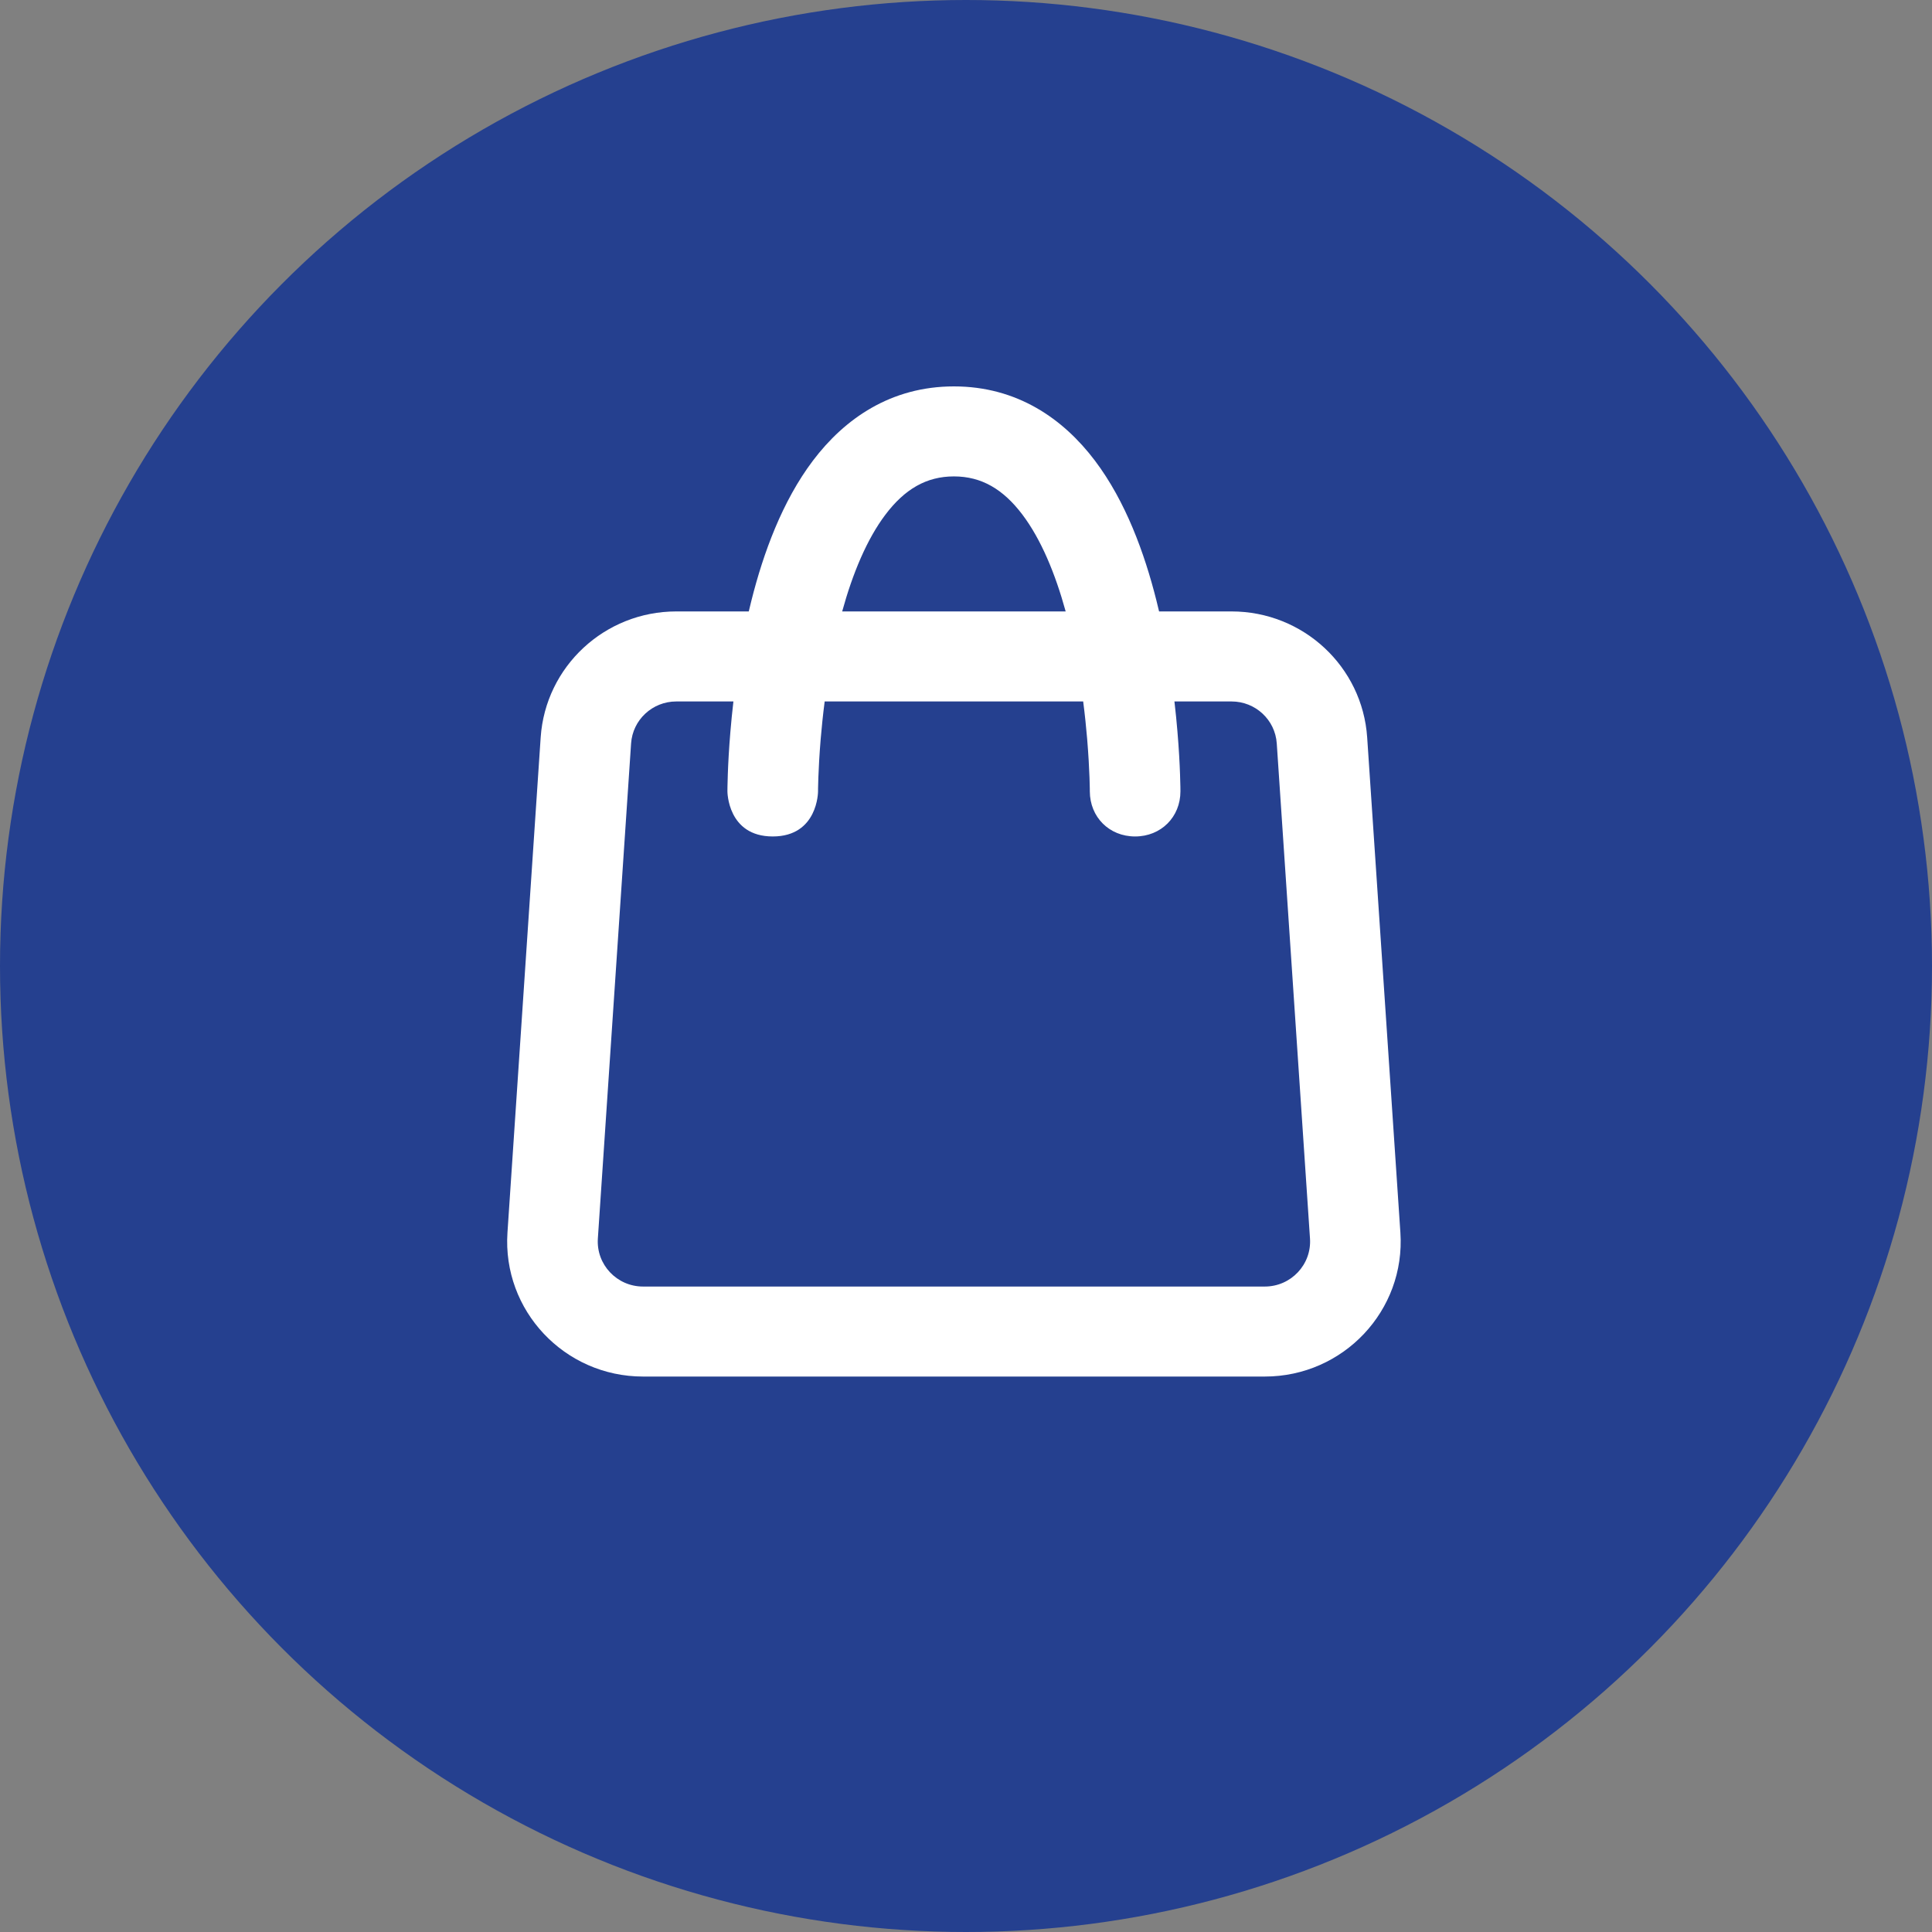 <?xml version="1.0" encoding="UTF-8"?> <svg xmlns="http://www.w3.org/2000/svg" width="80" height="80" viewBox="0 0 80 80" fill="none"><rect x="0" y="0" width="80" height="80" fill="#808080" stroke="none"/><circle cx="40" cy="40" r="40" fill="#25408F"></circle><path fill-rule="evenodd" clip-rule="evenodd" d="M31.005 25.318C31.04 25.168 31.077 25.017 31.115 24.866C31.61 22.898 32.39 20.759 33.661 19.075C34.973 17.338 36.887 16 39.5 16C42.113 16 44.027 17.338 45.339 19.075C46.61 20.759 47.39 22.898 47.885 24.866C47.923 25.017 47.96 25.168 47.995 25.318H50.997C53.959 25.318 56.415 27.6 56.612 30.537L57.987 51.037C58.204 54.264 55.628 57 52.372 57H26.628C23.372 57 20.796 54.264 21.013 51.037L22.388 30.537C22.585 27.6 25.041 25.318 28.003 25.318H31.005ZM47.003 34.636C45.928 34.636 45.131 33.832 45.127 32.769C45.127 32.725 45.127 32.681 45.126 32.636C45.124 32.538 45.121 32.39 45.114 32.199C45.1 31.816 45.072 31.263 45.017 30.598C44.977 30.126 44.924 29.602 44.852 29.046H34.148C34.076 29.602 34.023 30.126 33.983 30.598C33.928 31.263 33.9 31.816 33.886 32.199C33.879 32.39 33.876 32.538 33.874 32.636C33.873 32.682 33.873 32.728 33.873 32.773C33.873 32.773 33.873 34.636 31.997 34.636C30.121 34.636 30.121 32.77 30.121 32.77C30.121 32.705 30.122 32.64 30.123 32.574C30.125 32.454 30.129 32.282 30.137 32.066C30.152 31.633 30.183 31.021 30.245 30.288C30.277 29.907 30.317 29.489 30.369 29.046H28.003C27.016 29.046 26.197 29.806 26.132 30.785L24.756 51.285C24.684 52.361 25.543 53.273 26.628 53.273H52.372C53.457 53.273 54.316 52.361 54.244 51.285L52.868 30.785C52.803 29.806 51.984 29.046 50.997 29.046H48.631C48.683 29.489 48.723 29.907 48.755 30.288C48.817 31.021 48.848 31.633 48.863 32.066C48.871 32.282 48.875 32.454 48.877 32.574C48.878 32.638 48.879 32.702 48.879 32.766C48.88 33.83 48.076 34.636 47.003 34.636ZM44.127 25.318H34.873C35.307 23.74 35.897 22.326 36.663 21.311C37.462 20.253 38.361 19.727 39.5 19.727C40.639 19.727 41.538 20.253 42.337 21.311C43.103 22.326 43.693 23.74 44.127 25.318Z" fill="white"></path></svg> 